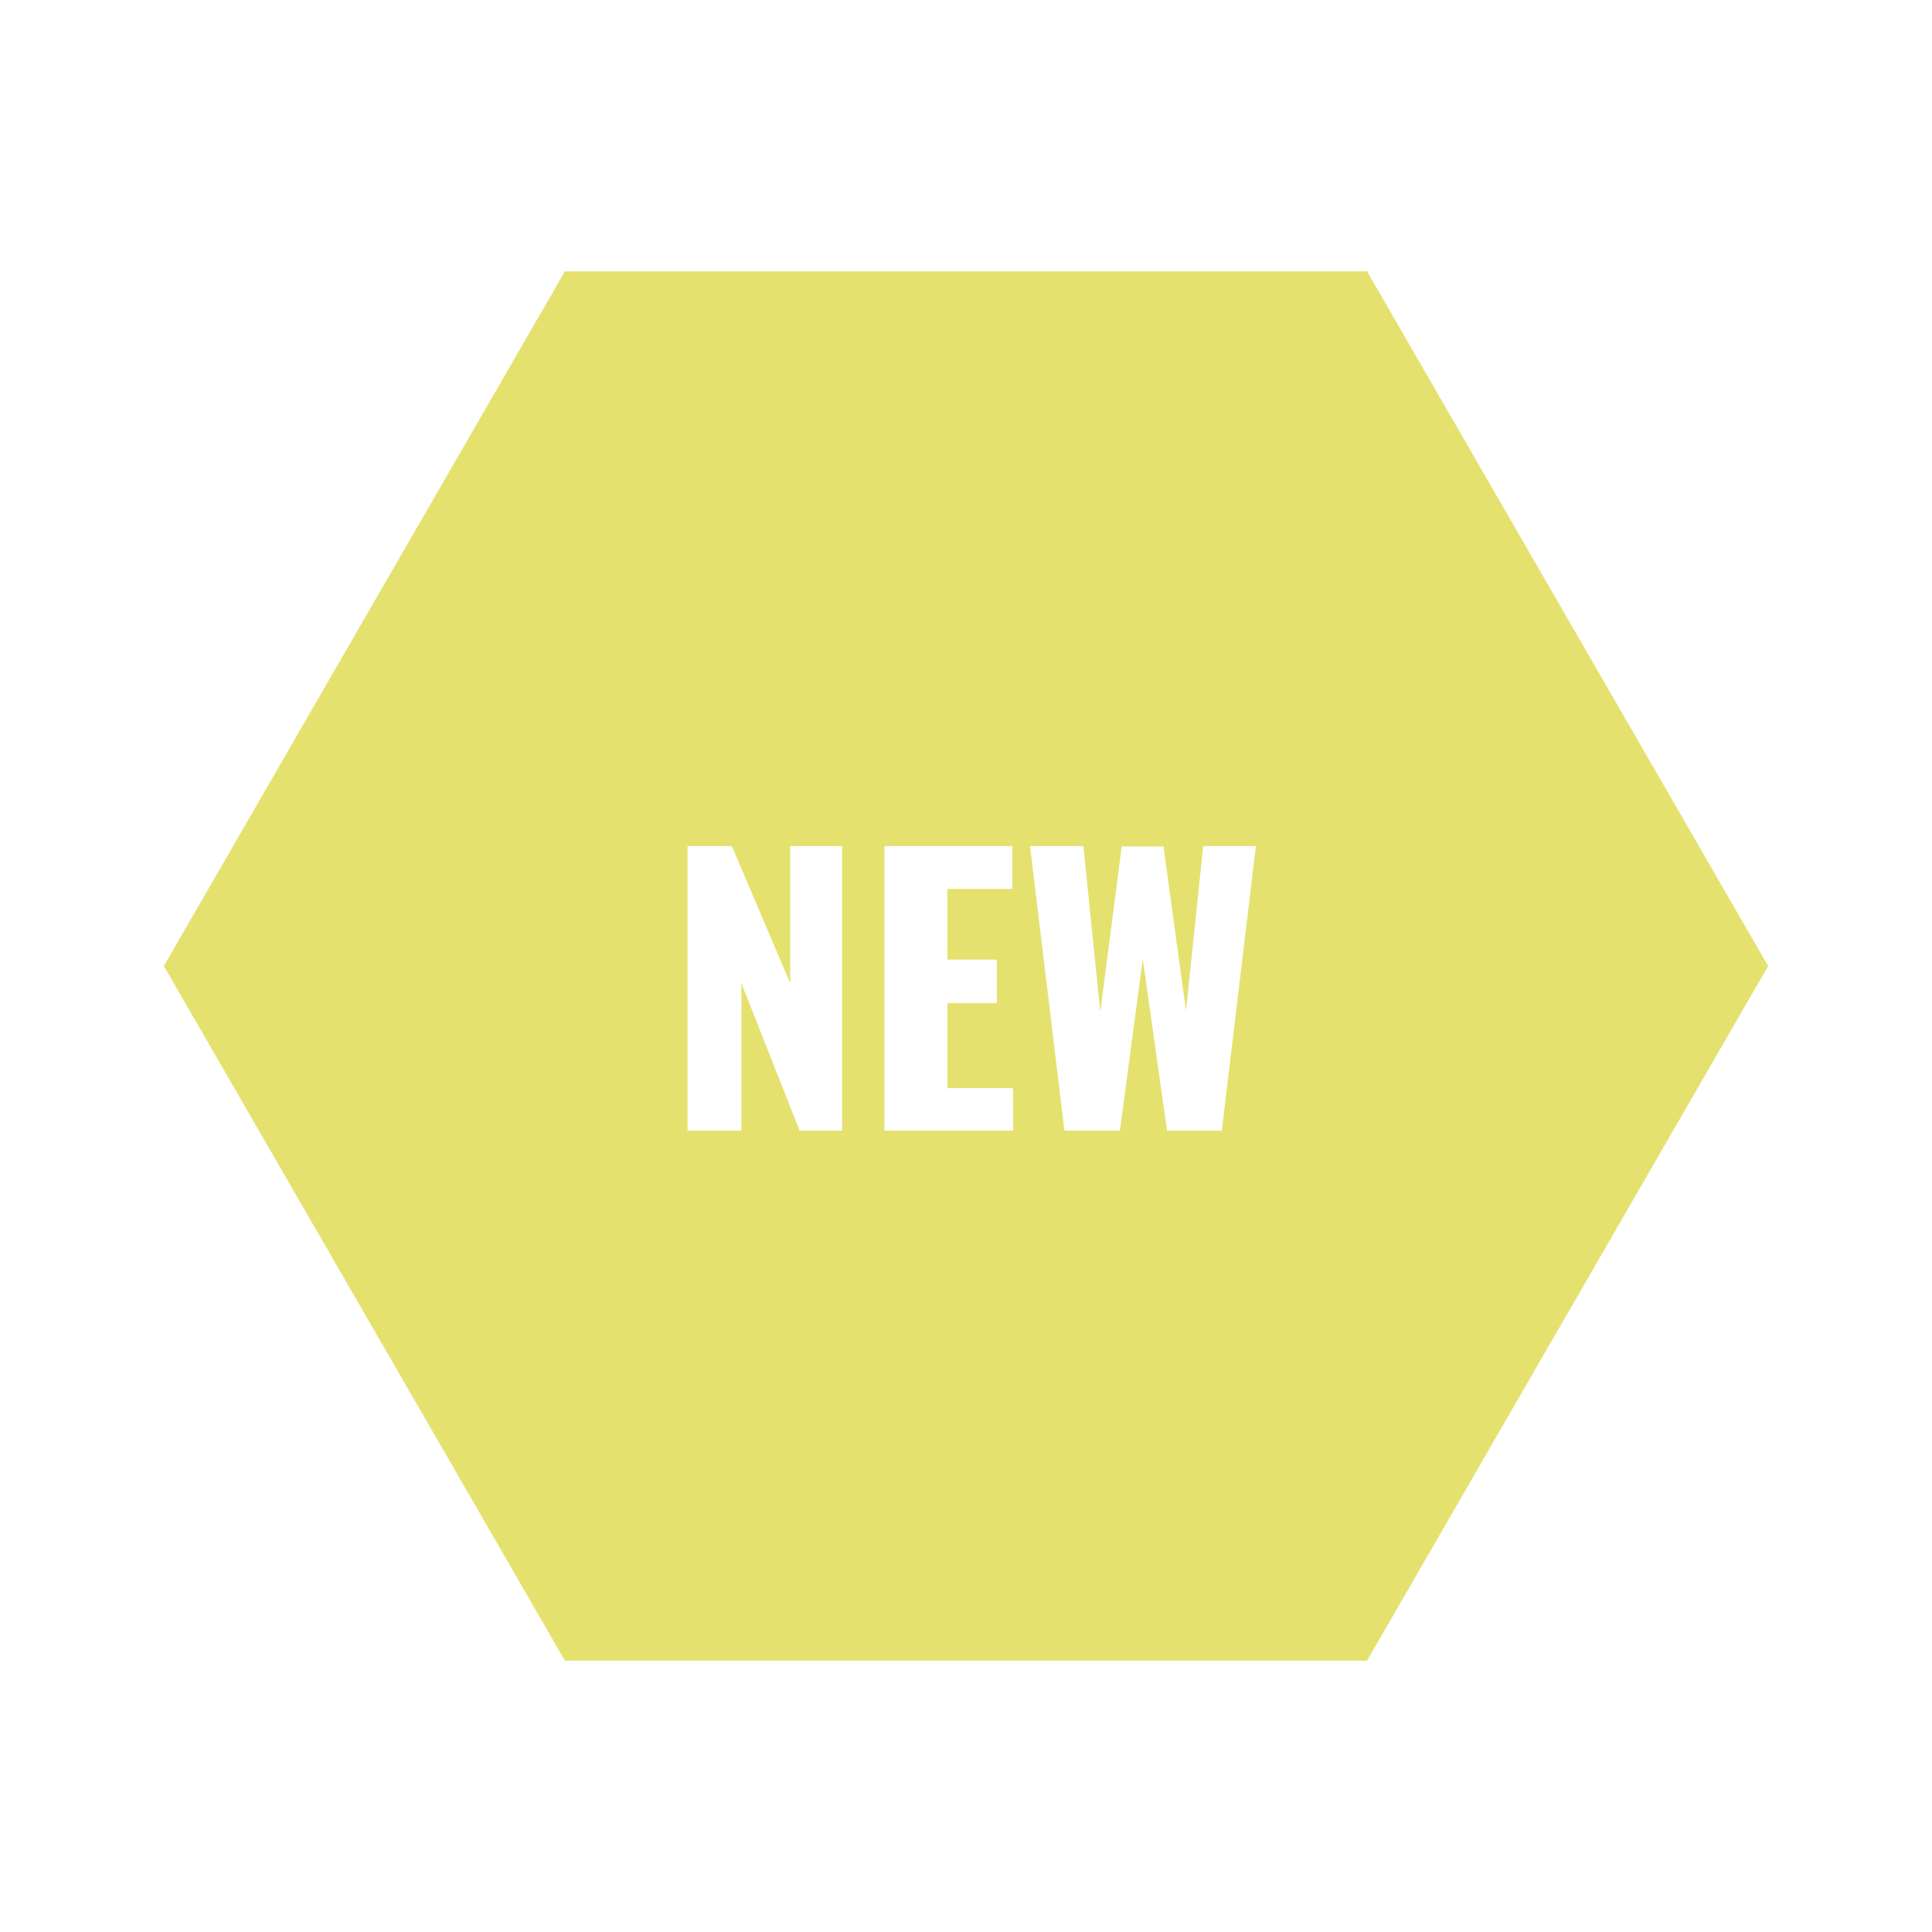<svg width="88" height="88" viewBox="0 0 88 88" fill="none" xmlns="http://www.w3.org/2000/svg">
<g filter="url(#filter0_d_3496_6158)">
<path d="M24.865 10.859H63.134L82.268 44L63.134 77.141H24.865L5.731 44L24.865 10.859Z" fill="#E4E16F" stroke="white" stroke-width="3"/>
<g filter="url(#filter1_d_3496_6158)">
<path d="M31.319 51.5V38.54H33.335L35.991 44.78V38.54H38.359V51.5H36.423L33.767 44.78V51.5H31.319ZM40.288 51.5V38.54H46.112V40.492H43.152V43.708H45.408V45.692H43.152V49.564H46.144V51.5H40.288ZM48.484 51.5L46.916 38.54H49.348L50.116 46.092L51.092 38.556H52.996L54.02 46.044L54.804 38.54H57.204L55.652 51.5H53.156L52.052 43.676L51.012 51.5H48.484Z" fill="white"/>
</g>
</g>
<defs>
<filter id="filter0_d_3496_6158" x="0" y="0" width="88" height="88" filterUnits="userSpaceOnUse" color-interpolation-filters="sRGB">
<feFlood flood-opacity="0" result="BackgroundImageFix"/>
<feColorMatrix in="SourceAlpha" type="matrix" values="0 0 0 0 0 0 0 0 0 0 0 0 0 0 0 0 0 0 127 0" result="hardAlpha"/>
<feOffset/>
<feGaussianBlur stdDeviation="2"/>
<feComposite in2="hardAlpha" operator="out"/>
<feColorMatrix type="matrix" values="0 0 0 0 0 0 0 0 0 0 0 0 0 0 0 0 0 0 0.45 0"/>
<feBlend mode="normal" in2="BackgroundImageFix" result="effect1_dropShadow_3496_6158"/>
<feBlend mode="normal" in="SourceGraphic" in2="effect1_dropShadow_3496_6158" result="shape"/>
</filter>
<filter id="filter1_d_3496_6158" x="28.319" y="35.54" width="31.885" height="18.96" filterUnits="userSpaceOnUse" color-interpolation-filters="sRGB">
<feFlood flood-opacity="0" result="BackgroundImageFix"/>
<feColorMatrix in="SourceAlpha" type="matrix" values="0 0 0 0 0 0 0 0 0 0 0 0 0 0 0 0 0 0 127 0" result="hardAlpha"/>
<feOffset/>
<feGaussianBlur stdDeviation="1.5"/>
<feComposite in2="hardAlpha" operator="out"/>
<feColorMatrix type="matrix" values="0 0 0 0 0 0 0 0 0 0 0 0 0 0 0 0 0 0 0.45 0"/>
<feBlend mode="normal" in2="BackgroundImageFix" result="effect1_dropShadow_3496_6158"/>
<feBlend mode="normal" in="SourceGraphic" in2="effect1_dropShadow_3496_6158" result="shape"/>
</filter>
</defs>
</svg>
